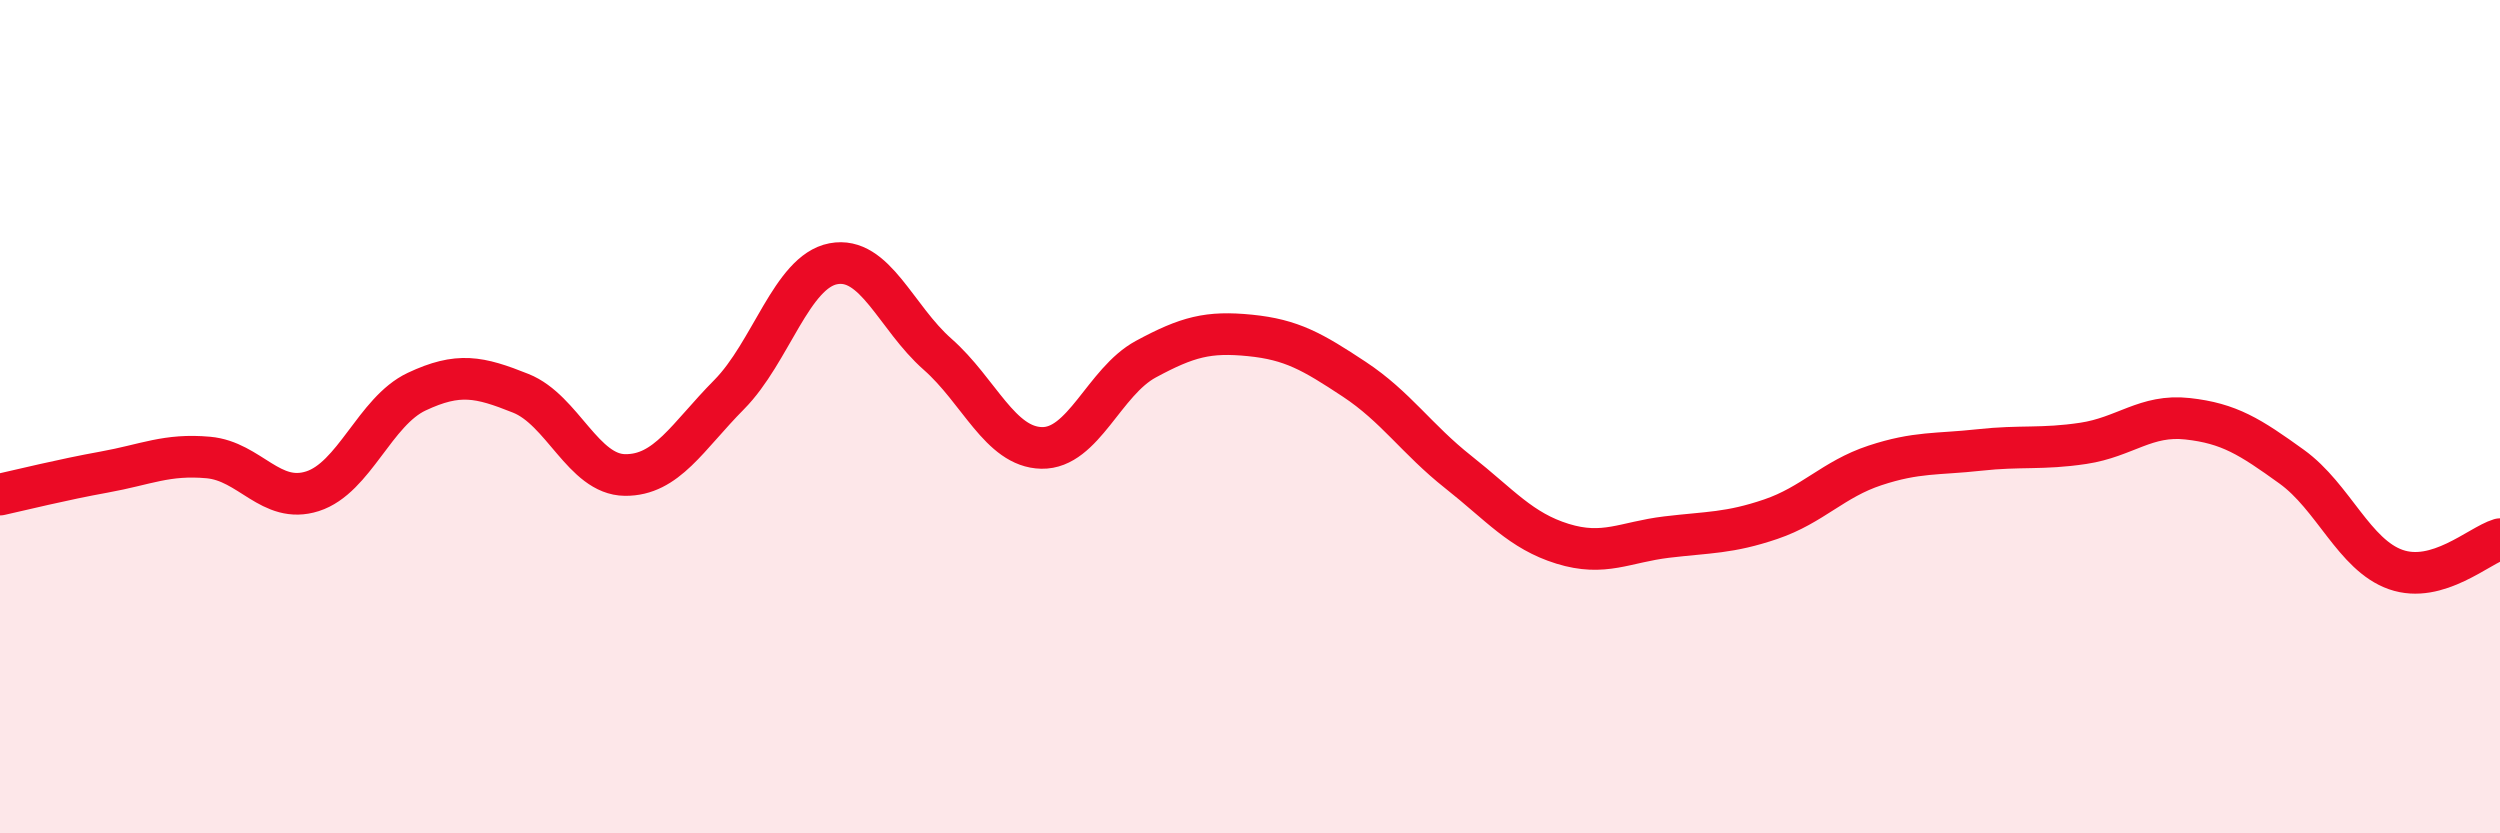 
    <svg width="60" height="20" viewBox="0 0 60 20" xmlns="http://www.w3.org/2000/svg">
      <path
        d="M 0,11.87 C 0.5,11.76 1.5,11.51 2.5,11.33 C 3.5,11.15 4,10.89 5,10.98 C 6,11.07 6.5,12.11 7.5,11.79 C 8.5,11.47 9,9.87 10,9.4 C 11,8.93 11.5,9.04 12.5,9.44 C 13.5,9.84 14,11.39 15,11.4 C 16,11.41 16.5,10.48 17.5,9.47 C 18.5,8.46 19,6.52 20,6.33 C 21,6.14 21.5,7.62 22.5,8.5 C 23.5,9.38 24,10.73 25,10.75 C 26,10.77 26.5,9.16 27.5,8.62 C 28.5,8.08 29,7.95 30,8.05 C 31,8.15 31.5,8.44 32.5,9.1 C 33.5,9.76 34,10.54 35,11.33 C 36,12.12 36.5,12.74 37.5,13.05 C 38.5,13.36 39,13.01 40,12.89 C 41,12.77 41.5,12.8 42.5,12.46 C 43.5,12.12 44,11.5 45,11.17 C 46,10.84 46.5,10.91 47.5,10.8 C 48.5,10.69 49,10.79 50,10.64 C 51,10.49 51.5,9.94 52.5,10.05 C 53.5,10.16 54,10.48 55,11.2 C 56,11.92 56.5,13.32 57.5,13.67 C 58.5,14.02 59.5,13.09 60,12.94L60 20L0 20Z"
        fill="#EB0A25"
        opacity="0.1"
        stroke-linecap="round"
        stroke-linejoin="round"
      />
      <path
        d="M 0,11.87 C 0.5,11.76 1.5,11.51 2.5,11.33 C 3.5,11.15 4,10.89 5,10.98 C 6,11.07 6.5,12.11 7.5,11.79 C 8.5,11.47 9,9.87 10,9.4 C 11,8.93 11.5,9.04 12.5,9.44 C 13.5,9.84 14,11.39 15,11.4 C 16,11.41 16.5,10.48 17.5,9.47 C 18.5,8.46 19,6.52 20,6.33 C 21,6.14 21.5,7.62 22.5,8.5 C 23.5,9.38 24,10.73 25,10.75 C 26,10.77 26.5,9.16 27.5,8.62 C 28.5,8.08 29,7.95 30,8.05 C 31,8.15 31.5,8.44 32.5,9.1 C 33.5,9.76 34,10.54 35,11.33 C 36,12.12 36.5,12.74 37.5,13.05 C 38.5,13.36 39,13.01 40,12.89 C 41,12.77 41.5,12.8 42.5,12.46 C 43.5,12.12 44,11.5 45,11.17 C 46,10.84 46.5,10.91 47.5,10.8 C 48.5,10.69 49,10.79 50,10.64 C 51,10.49 51.5,9.94 52.5,10.05 C 53.5,10.16 54,10.48 55,11.2 C 56,11.92 56.5,13.32 57.5,13.67 C 58.5,14.02 59.5,13.09 60,12.94"
        stroke="#EB0A25"
        stroke-width="1"
        fill="none"
        stroke-linecap="round"
        stroke-linejoin="round"
      />
    </svg>
  